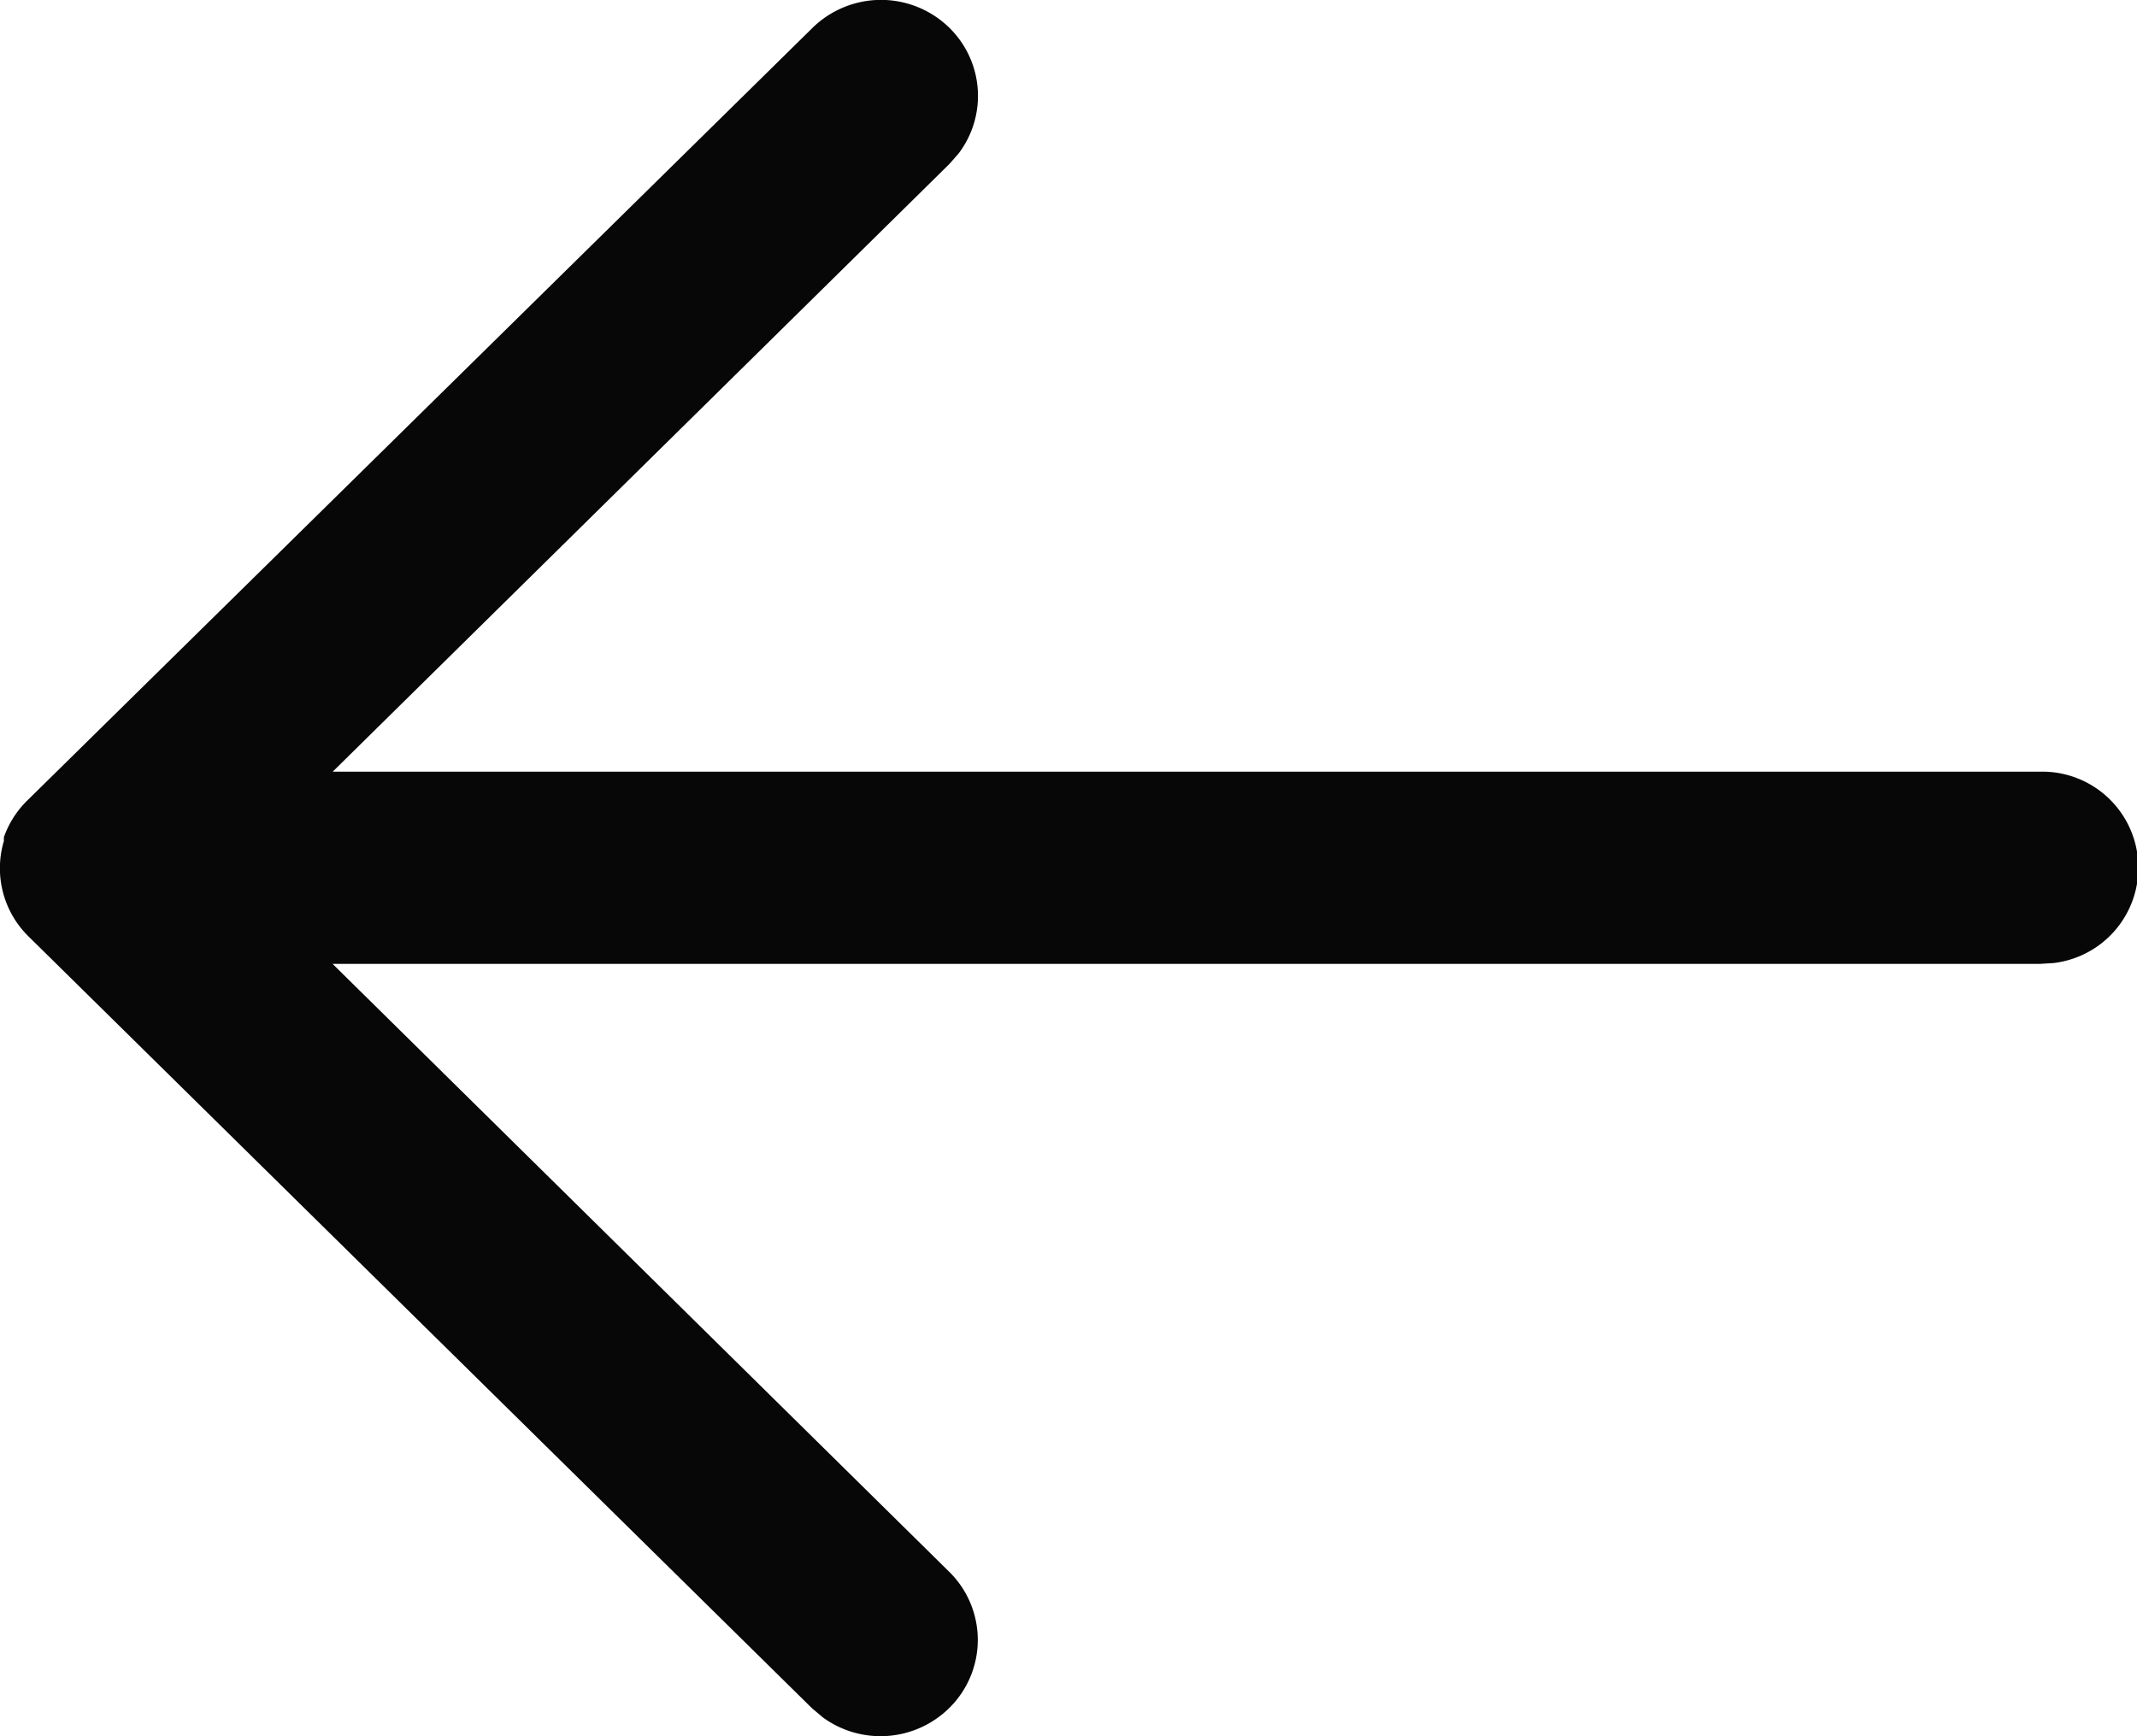 <svg xmlns="http://www.w3.org/2000/svg" width="16" height="13" viewBox="0 0 16 13">
    <g>
        <path fill="#070707" d="M6.3 15.972h-.031a.719.719 0 0 1-.273-.173L.21 9.919a.732.732 0 0 1 0-1.028.714.714 0 0 1 .937-.069l.08.07 4.551 4.618V.727a.719.719 0 0 1 1.433-.1l.006.1v12.784l4.553-4.618a.715.715 0 0 1 1.018 0 .733.733 0 0 1 .072.946l-.069.082-5.78 5.867a.715.715 0 0 1-.707.186z" transform="rotate(90 7.753 8.16) translate(-.407 -.088)"/>
    </g>
</svg>
